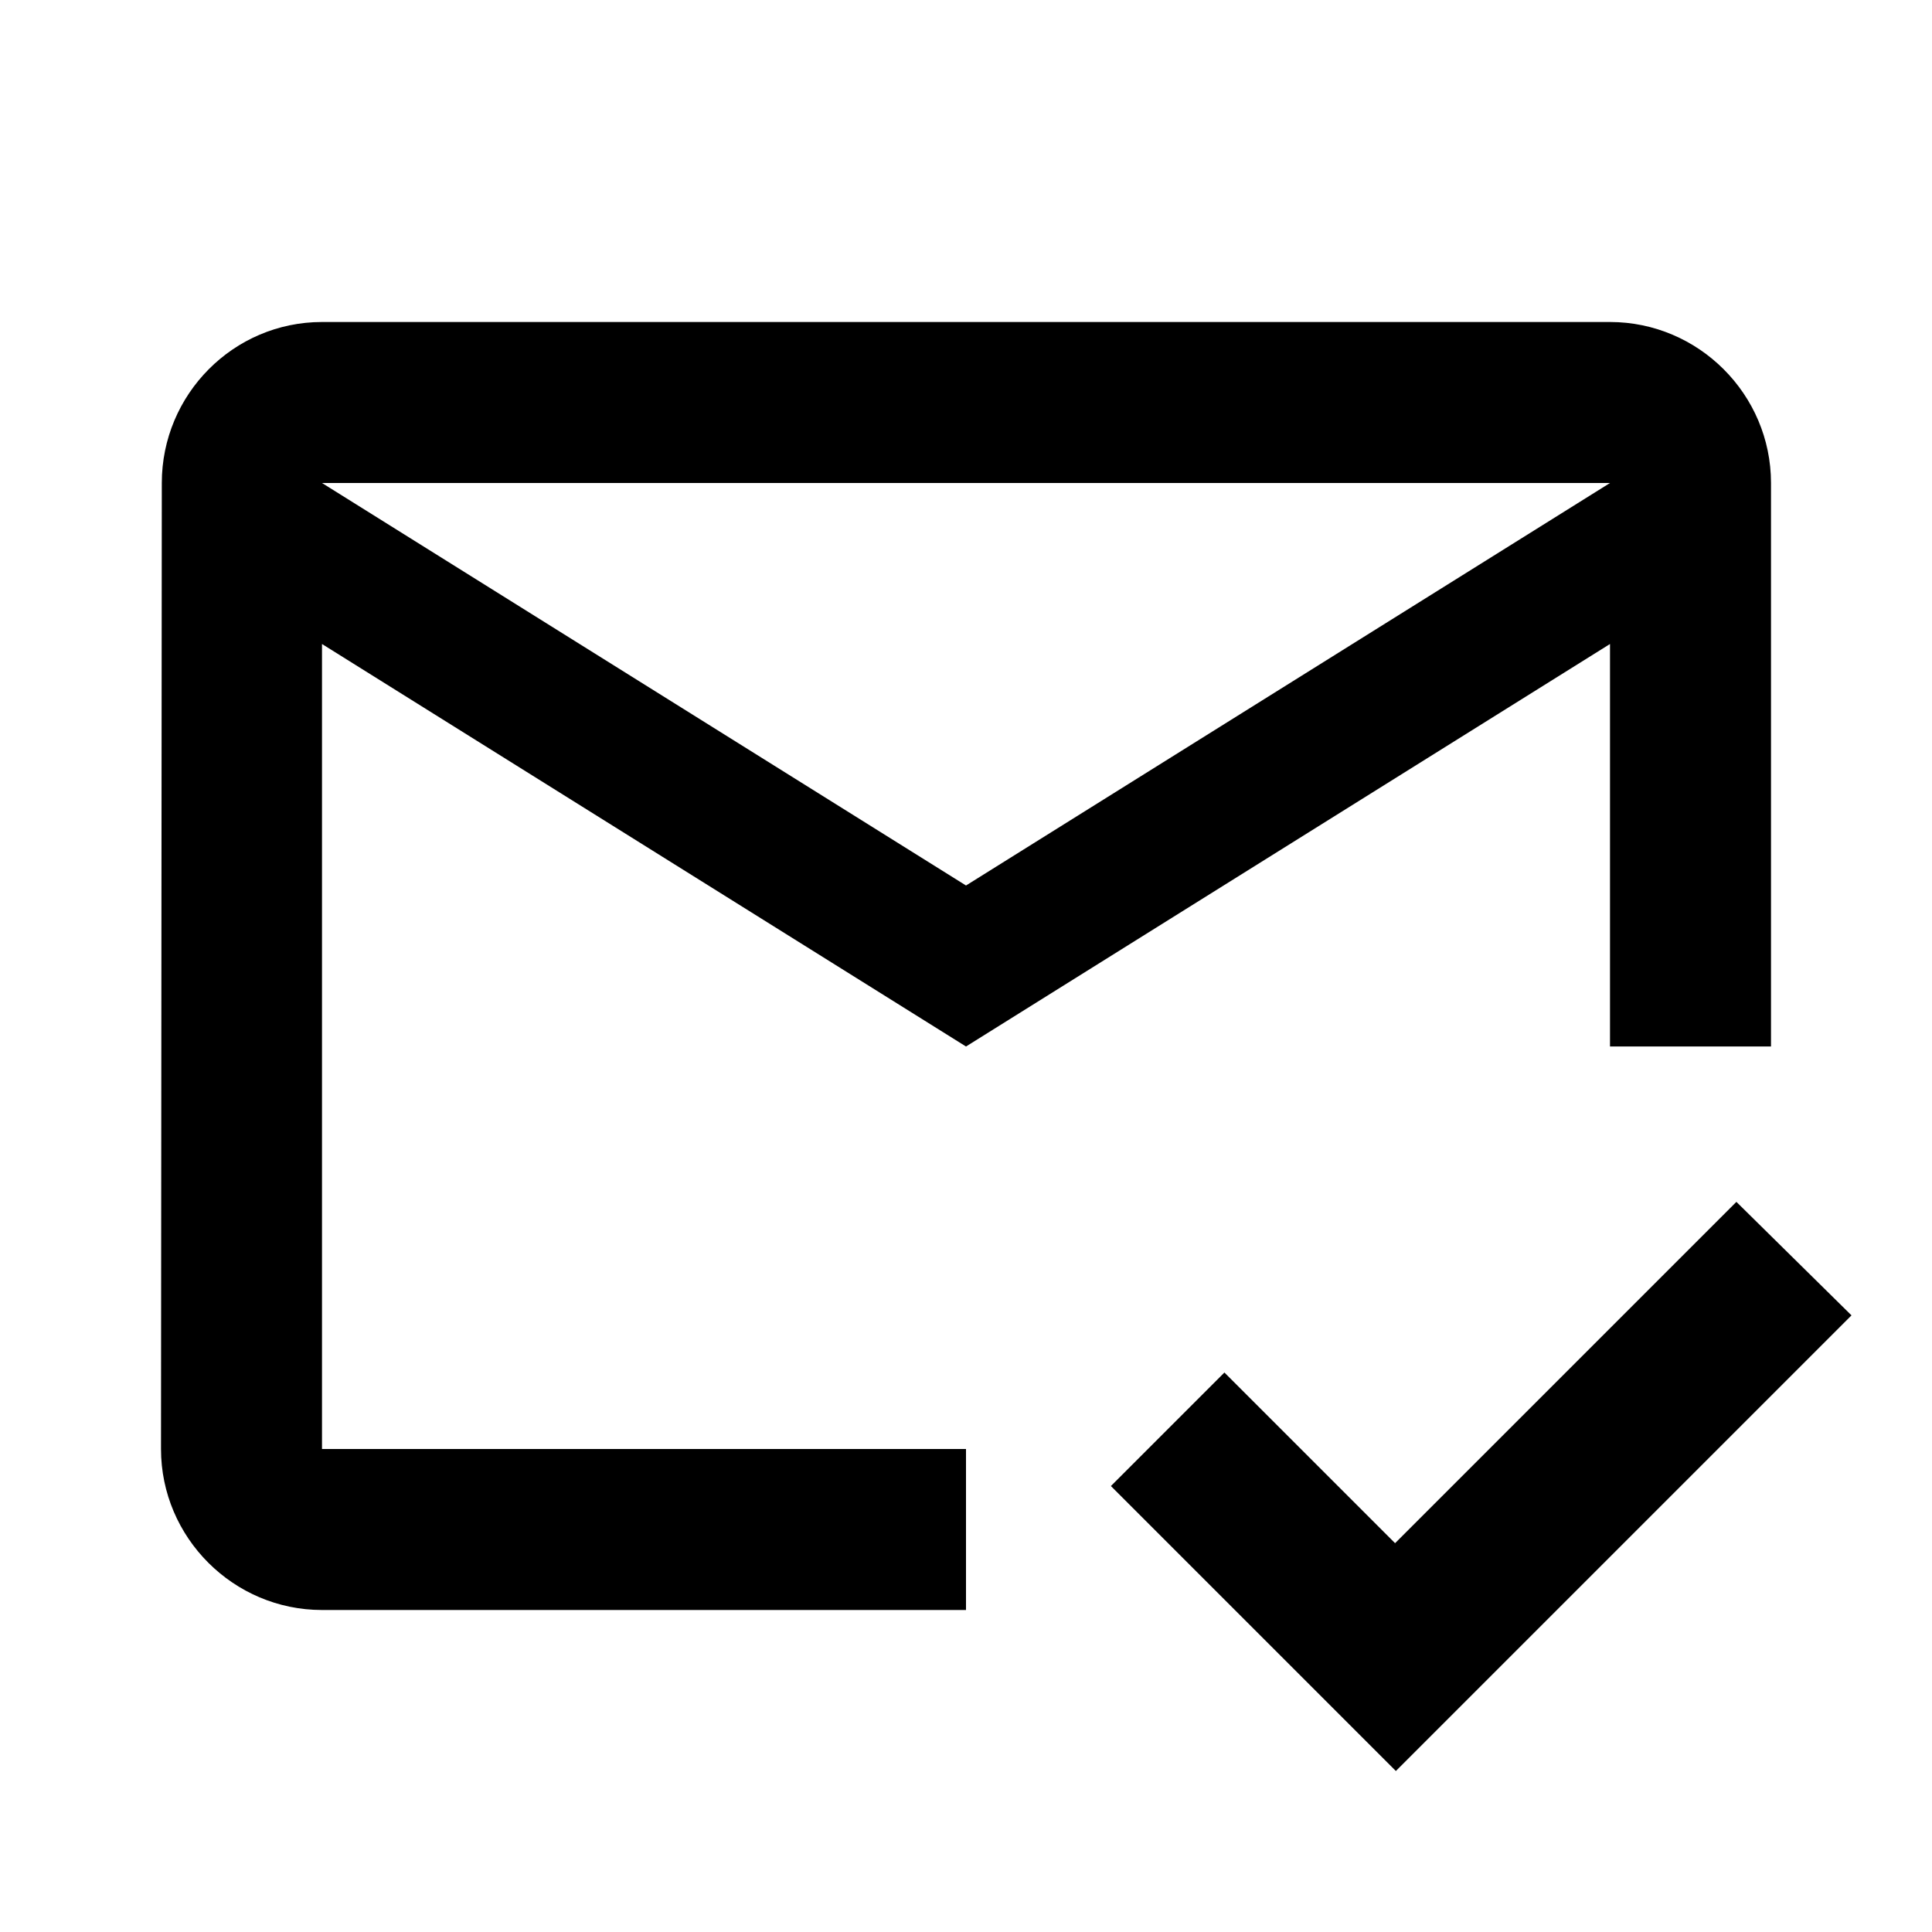 <svg xmlns="http://www.w3.org/2000/svg" xmlns:xlink="http://www.w3.org/1999/xlink" aria-hidden="true" role="img" class="iconify iconify--ic" width="100%" height="100%" preserveAspectRatio="xMidYMid meet" viewBox="0 0 24 24"><path fill="currentColor" d="M20 4H4c-1.1 0-1.99.9-1.99 2L2 18c0 1.1.9 2 2 2h8v-2H4V8l8 5l8-5v5h2V6c0-1.1-.9-2-2-2m-8 7L4 6h16zm5.34 11l-3.54-3.54l1.41-1.41l2.12 2.12l4.24-4.24L23 16.34z"></path></svg>